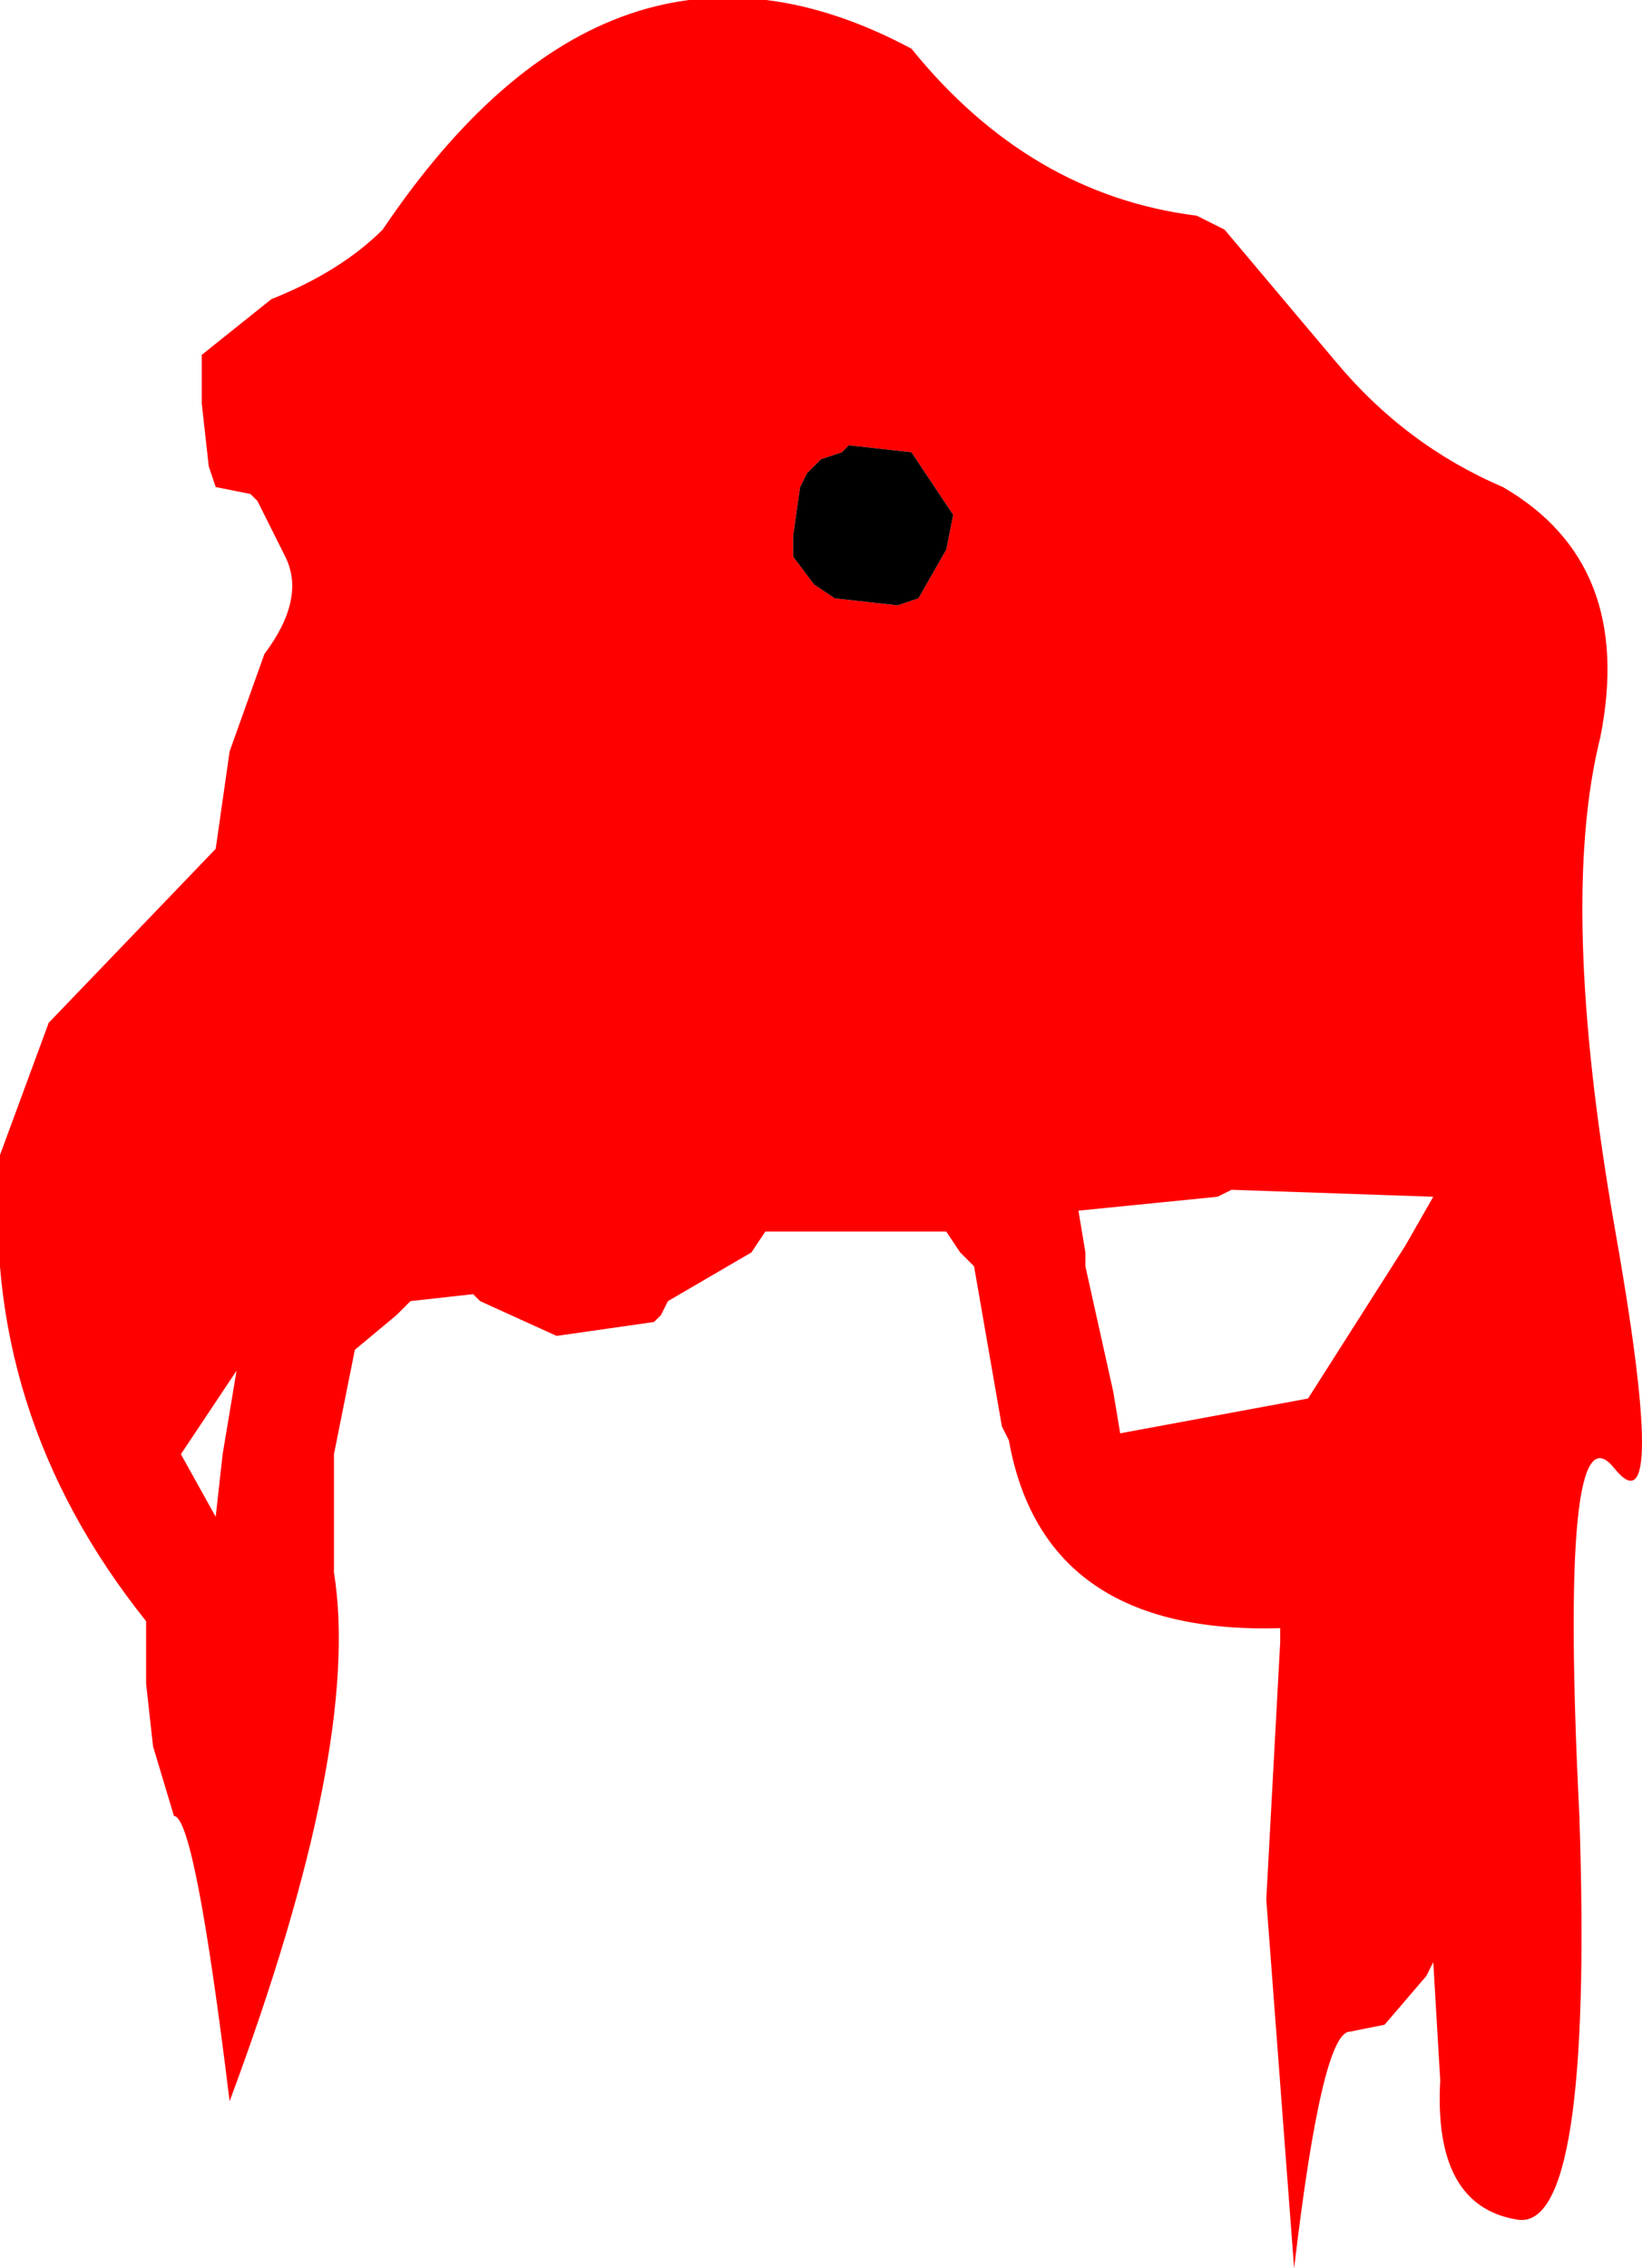 <?xml version="1.0" encoding="UTF-8" standalone="no"?>
<svg xmlns:xlink="http://www.w3.org/1999/xlink" height="16.3px" width="11.8px" xmlns="http://www.w3.org/2000/svg">
  <g transform="matrix(1.0, 0.0, 0.0, 1.0, 5.9, 8.15)">
    <path d="M2.9 -6.5 L3.7 -5.55 Q4.2 -4.95 4.9 -4.65 5.85 -4.1 5.6 -2.85 5.3 -1.65 5.7 0.65 6.1 2.9 5.7 2.4 5.3 1.9 5.45 4.9 5.55 7.9 5.0 7.8 4.4 7.7 4.45 6.8 L4.4 5.95 4.35 6.05 4.05 6.4 3.8 6.45 Q3.6 6.45 3.4 8.15 L3.2 5.5 3.3 3.65 3.3 3.55 Q1.6 3.6 1.35 2.2 L1.3 2.1 1.1 0.95 1.0 0.85 0.9 0.7 -0.4 0.7 -0.5 0.85 -1.1 1.2 -1.15 1.3 -1.2 1.35 -1.9 1.45 -2.45 1.2 -2.5 1.15 -2.95 1.2 -3.05 1.3 -3.35 1.55 -3.5 2.3 -3.5 3.15 Q-3.3 4.4 -4.25 6.95 -4.5 4.9 -4.65 4.9 L-4.8 4.4 -4.85 3.95 -4.85 3.5 Q-6.05 2.0 -5.9 0.15 L-5.55 -0.8 -4.35 -2.05 -4.25 -2.75 -4.0 -3.45 Q-3.7 -3.85 -3.85 -4.15 L-4.05 -4.55 -4.1 -4.6 -4.35 -4.65 -4.4 -4.8 -4.45 -5.25 -4.45 -5.35 -4.45 -5.6 -3.95 -6.0 Q-3.45 -6.2 -3.15 -6.5 -1.5 -8.95 0.65 -7.8 1.5 -6.75 2.7 -6.6 L2.9 -6.5 M2.95 0.4 L2.85 0.45 1.85 0.55 1.9 0.85 1.9 0.95 2.1 1.85 2.15 2.15 2.15 2.2 2.15 2.15 3.5 1.9 4.2 0.8 4.4 0.45 2.95 0.4 M0.65 -4.9 L0.2 -4.95 0.15 -4.9 0.0 -4.85 -0.1 -4.75 -0.15 -4.65 -0.2 -4.3 -0.2 -4.15 -0.05 -3.95 0.1 -3.85 0.55 -3.8 0.7 -3.85 0.9 -4.2 0.95 -4.45 0.75 -4.75 0.65 -4.9 M-4.4 2.0 L-4.6 2.3 -4.35 2.75 -4.3 2.3 -4.2 1.7 -4.4 2.0" fill="#ff0000" fill-rule="evenodd" stroke="none"/>
    <path d="M0.65 -4.9 L0.75 -4.75 0.95 -4.45 0.9 -4.2 0.7 -3.85 0.55 -3.8 0.1 -3.85 -0.05 -3.95 -0.2 -4.15 -0.2 -4.3 -0.15 -4.65 -0.1 -4.75 0.0 -4.85 0.15 -4.9 0.2 -4.95 0.65 -4.9" fill="#000000" fill-rule="evenodd" stroke="none"/>
  </g>
</svg>
